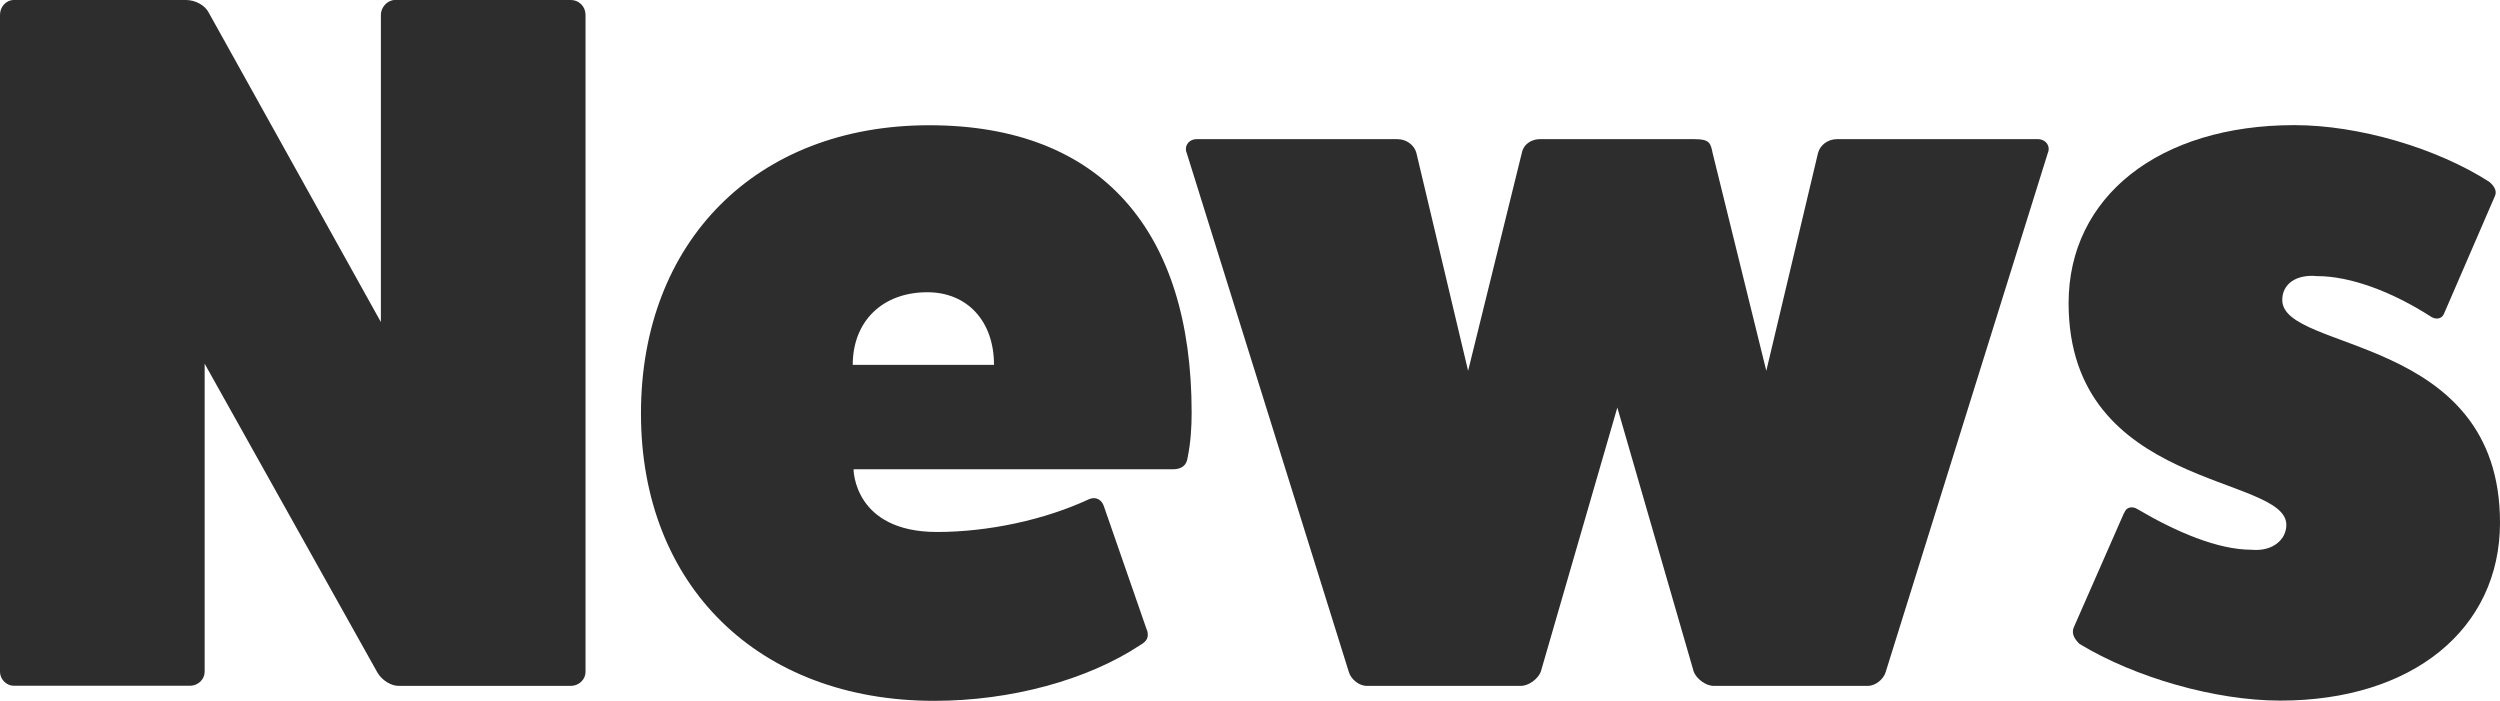 <?xml version="1.0" encoding="UTF-8"?>
<svg xmlns="http://www.w3.org/2000/svg" id="_レイヤー_2" data-name="レイヤー 2" viewBox="0 0 213.78 59.93">
  <defs>
    <style>
      .cls-1 {
        fill: #2d2d2d;
      }
    </style>
  </defs>
  <g id="_テキスト" data-name="テキスト">
    <g>
      <path class="cls-1" d="M48.79,0c.76,0,1.28.59,1.28,1.27v56.19c0,.6-.51,1.19-1.28,1.19h-14.71c-.6,0-1.36-.42-1.79-1.11l-14.79-26.44v26.35c0,.6-.51,1.19-1.28,1.19H1.19c-.68,0-1.19-.59-1.19-1.19V1.27C0,.59.51,0,1.19,0h14.71c.77,0,1.62.42,1.96,1.1l14.71,26.44V1.27c0-.68.59-1.27,1.19-1.27h15.05Z"></path>
      <path class="cls-1" d="M98.09,53.89c.17.6,0,.94-.6,1.28-4.51,2.98-11.05,4.76-17.6,4.76-15.05,0-25.08-9.86-25.08-24.57s9.86-24.65,24.65-24.65,22.44,9.1,22.44,24.57c0,1.28-.08,2.55-.34,3.83-.08.68-.51,1.02-1.28,1.02h-27.29s0,5.36,7.14,5.36c4.34,0,9.18-1.02,13.01-2.81.6-.25,1.11.08,1.28.68l3.66,10.54ZM85,31.2c0-3.74-2.29-6.21-5.7-6.21-3.83,0-6.38,2.47-6.38,6.21h12.07Z"></path>
      <path class="cls-1" d="M174.26,11.9c.68,0,1.11.6.85,1.19l-13.86,44.37c-.17.6-.85,1.19-1.53,1.19h-13.18c-.68,0-1.45-.59-1.7-1.19l-6.54-22.61-6.55,22.61c-.25.6-1.02,1.19-1.7,1.19h-13.18c-.68,0-1.36-.59-1.53-1.19l-13.86-44.37c-.25-.59.17-1.19.85-1.19h17.17c.77,0,1.45.51,1.62,1.19l4.42,18.62,4.59-18.62c.17-.85.93-1.19,1.53-1.19h13.26c1.27,0,1.36.34,1.53,1.19l4.59,18.62,4.42-18.62c.17-.68.85-1.19,1.61-1.19h17.17Z"></path>
      <path class="cls-1" d="M181.65,43.86c.17-.51.68-.59,1.1-.34,3.32,1.96,6.89,3.49,9.78,3.49,1.79.17,2.98-.85,2.98-2.13,0-4.33-18.62-2.97-18.62-18.96,0-9.1,7.74-15.22,19.3-15.22,5.53,0,12.16,1.96,16.66,4.84.42.34.68.77.51,1.19l-4.34,10.03c-.17.51-.68.6-1.11.34-3.31-2.13-6.88-3.49-9.78-3.49-1.79-.17-2.97.68-2.97,2.04,0,4.5,18.62,2.89,18.62,19.04,0,9.1-7.48,15.22-18.79,15.22-5.53,0-12.41-1.96-17.17-4.85-.43-.42-.68-.85-.51-1.36l4.33-9.86Z"></path>
    </g>
  </g>
</svg>
